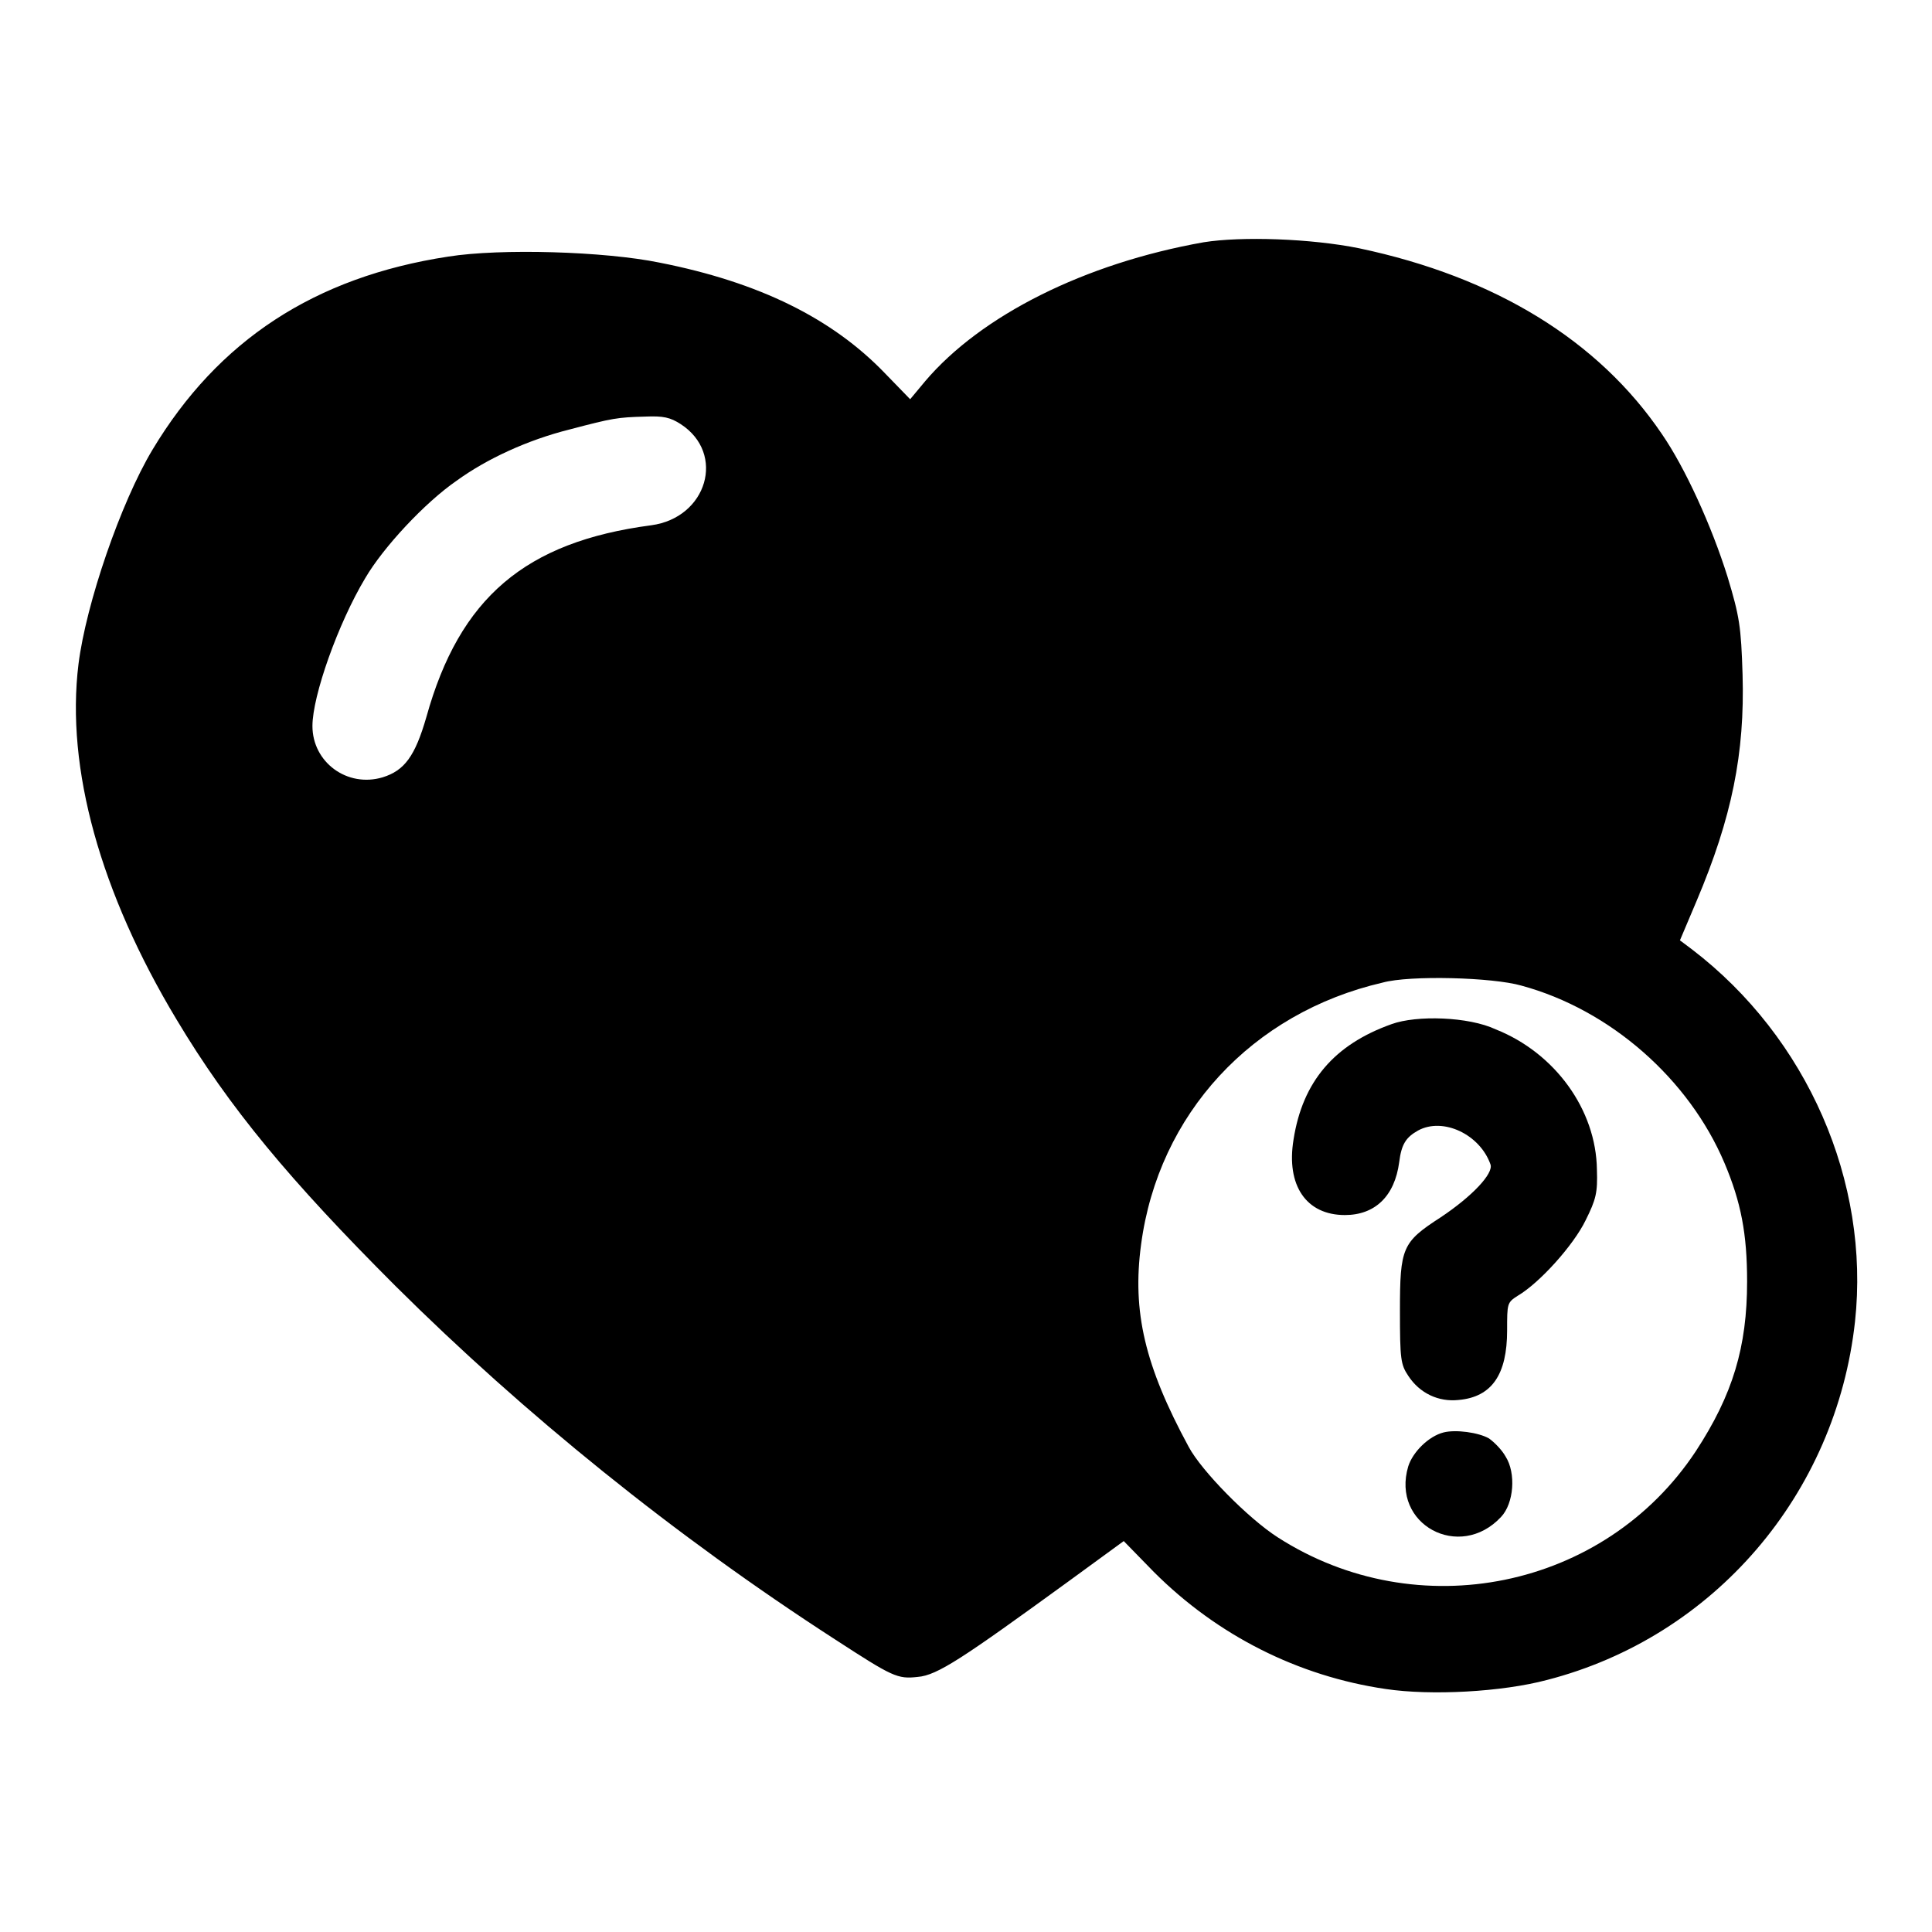 <?xml version="1.0" encoding="utf-8"?>
<!-- Svg Vector Icons : http://www.onlinewebfonts.com/icon -->
<!DOCTYPE svg PUBLIC "-//W3C//DTD SVG 1.1//EN" "http://www.w3.org/Graphics/SVG/1.1/DTD/svg11.dtd">
<svg version="1.1" xmlns="http://www.w3.org/2000/svg" xmlns:xlink="http://www.w3.org/1999/xlink" x="0px" y="0px" viewBox="0 0 256 256" enable-background="new 0 0 256 256" xml:space="preserve">
<g><g><g><path fill="#000000" d="M159.5,32.1c-15.8,2.8-29.5,9.7-36.9,18.4l-2,2.4l-3.3-3.4c-7-7.3-16.7-12.1-29.9-14.7c-7.3-1.5-21.1-1.9-28-0.8c-17.7,2.7-30.5,11.1-39.2,25.6c-4.2,7-8.8,20.4-9.8,28.4c-1.7,13.8,2.9,30.3,13,47.1c7,11.7,15,21.3,29,35.3c17,16.9,37,33.1,58.2,46.8c7.7,5,8.3,5.3,11,5c2.6-0.2,6-2.5,19.9-12.6l7.4-5.4l4,4.1c8.4,8.4,19.1,13.8,30.7,15.5c6,0.9,15.4,0.4,21.4-1.2c22.1-5.7,38.3-24.6,40.8-47.5c2-18.5-6.3-37.6-21.6-49.3l-1.6-1.2l2.2-5.2c4.7-11.1,6.4-19.6,6.1-30c-0.2-6.4-0.4-7.7-2-13c-2.1-6.7-5.6-14.4-8.7-18.9c-8.4-12.4-22.1-20.8-40.1-24.6C173.7,31.6,164.5,31.3,159.5,32.1z M90.2,56.2c6,3.9,3.5,12.4-3.9,13.4C69.6,71.8,60.9,79.2,56.5,95c-1.5,5.2-2.9,7.1-5.8,8c-4.7,1.4-9.3-2-9.3-6.8c0-4,3.4-13.6,7-19.6c2.4-4.1,7.9-10,12.1-12.9c4-2.9,9.4-5.4,15-6.8c5.7-1.5,6.3-1.6,10-1.7C87.9,55.1,88.8,55.3,90.2,56.2z M201.6,130.6c11.8,3.2,22.2,12.4,26.9,23.5c2.2,5.2,3,9.4,3,15.7c0,8.7-1.9,15-6.8,22.5c-12.1,18.3-36.9,23.3-55.4,11.4c-3.9-2.5-10.1-8.8-11.8-12c-5.8-10.7-7.5-17.9-6.3-26.8c2.3-17.3,14.7-30.7,32-34.7C186.8,129.2,197.8,129.5,201.6,130.6z"/><path fill="#000000" d="M184.4,135.7c-7.6,2.7-11.8,7.6-13,15.3c-1,6.1,1.7,10,6.8,10c4,0,6.6-2.5,7.2-7c0.3-2.4,0.9-3.3,2.5-4.2c3.3-1.8,8.2,0.5,9.6,4.5c0.4,1.2-2.4,4.2-6.6,7c-5.1,3.3-5.4,4-5.4,12.4c0,6.4,0.1,7.1,1.1,8.6c1.5,2.3,4,3.5,6.7,3.2c4.4-0.4,6.4-3.4,6.4-9.2c0-3.6,0-3.7,1.4-4.6c2.9-1.7,7.4-6.7,9-10c1.4-2.8,1.6-3.7,1.5-6.7c-0.1-8-5.6-15.5-13.4-18.6C194.6,134.7,187.7,134.5,184.4,135.7z"/><path fill="#000000" d="M191.3,189.8c-2,0.5-4.1,2.6-4.7,4.5c-2.3,7.7,6.8,12.6,12.3,6.7c1.7-1.8,2-5.8,0.6-8c-0.5-0.9-1.5-1.9-2.2-2.4C195.9,189.8,192.9,189.4,191.3,189.8z"/></g></g></g>
</svg>